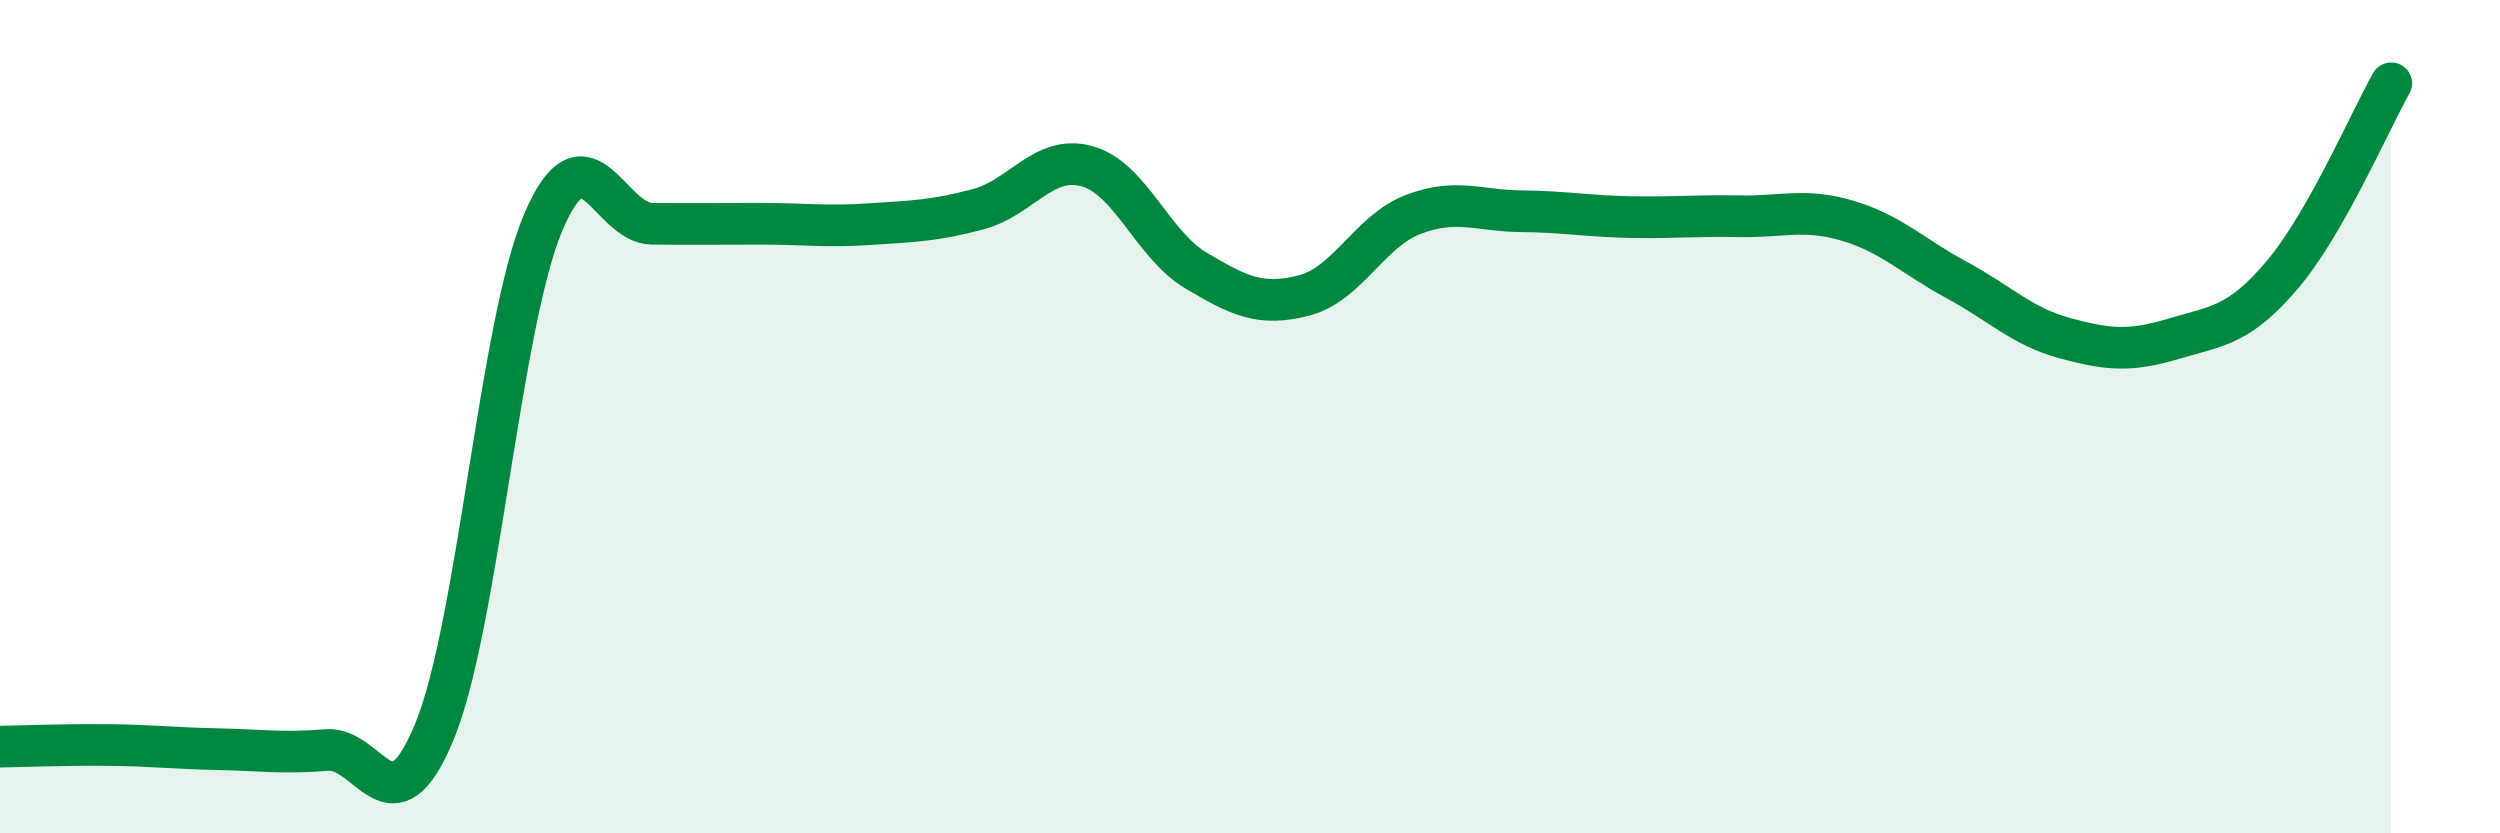 
    <svg width="60" height="20" viewBox="0 0 60 20" xmlns="http://www.w3.org/2000/svg">
      <path
        d="M 0,17.92 C 0.52,17.91 1.57,17.87 2.61,17.88 C 3.65,17.89 4.18,17.96 5.22,17.98 C 6.26,18 6.79,18.09 7.83,18 C 8.87,17.91 9.39,20.08 10.43,17.55 C 11.47,15.02 12,7.77 13.04,5.33 C 14.08,2.89 14.61,5.36 15.65,5.37 C 16.69,5.38 17.22,5.37 18.26,5.37 C 19.3,5.37 19.83,5.45 20.87,5.38 C 21.91,5.31 22.44,5.3 23.48,5.02 C 24.52,4.74 25.05,3.7 26.09,3.99 C 27.13,4.28 27.66,5.87 28.7,6.49 C 29.74,7.11 30.26,7.36 31.3,7.09 C 32.34,6.82 32.87,5.55 33.91,5.15 C 34.95,4.75 35.48,5.06 36.52,5.07 C 37.56,5.08 38.09,5.19 39.13,5.21 C 40.17,5.23 40.7,5.17 41.74,5.19 C 42.78,5.21 43.31,4.99 44.35,5.3 C 45.39,5.61 45.92,6.16 46.96,6.72 C 48,7.28 48.53,7.84 49.57,8.12 C 50.61,8.4 51.13,8.44 52.17,8.13 C 53.21,7.82 53.74,7.82 54.78,6.59 C 55.82,5.36 56.87,2.92 57.39,2L57.39 20L0 20Z"
        fill="#008740"
        opacity="0.1"
        stroke-linecap="round"
        stroke-linejoin="round"
      />
      <path
        d="M 0,17.92 C 0.52,17.91 1.57,17.87 2.61,17.88 C 3.65,17.89 4.18,17.96 5.22,17.98 C 6.26,18 6.79,18.09 7.83,18 C 8.87,17.91 9.39,20.08 10.43,17.55 C 11.47,15.02 12,7.77 13.04,5.33 C 14.08,2.89 14.61,5.36 15.65,5.37 C 16.69,5.38 17.22,5.37 18.26,5.37 C 19.3,5.37 19.83,5.45 20.87,5.38 C 21.91,5.31 22.44,5.3 23.48,5.02 C 24.52,4.74 25.05,3.7 26.09,3.99 C 27.13,4.28 27.66,5.87 28.7,6.49 C 29.74,7.11 30.26,7.36 31.3,7.09 C 32.34,6.82 32.87,5.55 33.91,5.15 C 34.95,4.75 35.48,5.06 36.52,5.07 C 37.56,5.08 38.09,5.19 39.13,5.21 C 40.17,5.23 40.7,5.17 41.74,5.19 C 42.78,5.21 43.31,4.99 44.35,5.3 C 45.39,5.61 45.92,6.16 46.96,6.72 C 48,7.28 48.53,7.84 49.57,8.12 C 50.61,8.4 51.13,8.44 52.17,8.13 C 53.21,7.82 53.74,7.82 54.78,6.59 C 55.82,5.36 56.87,2.92 57.39,2"
        stroke="#008740"
        stroke-width="1"
        fill="none"
        stroke-linecap="round"
        stroke-linejoin="round"
      />
    </svg>
  